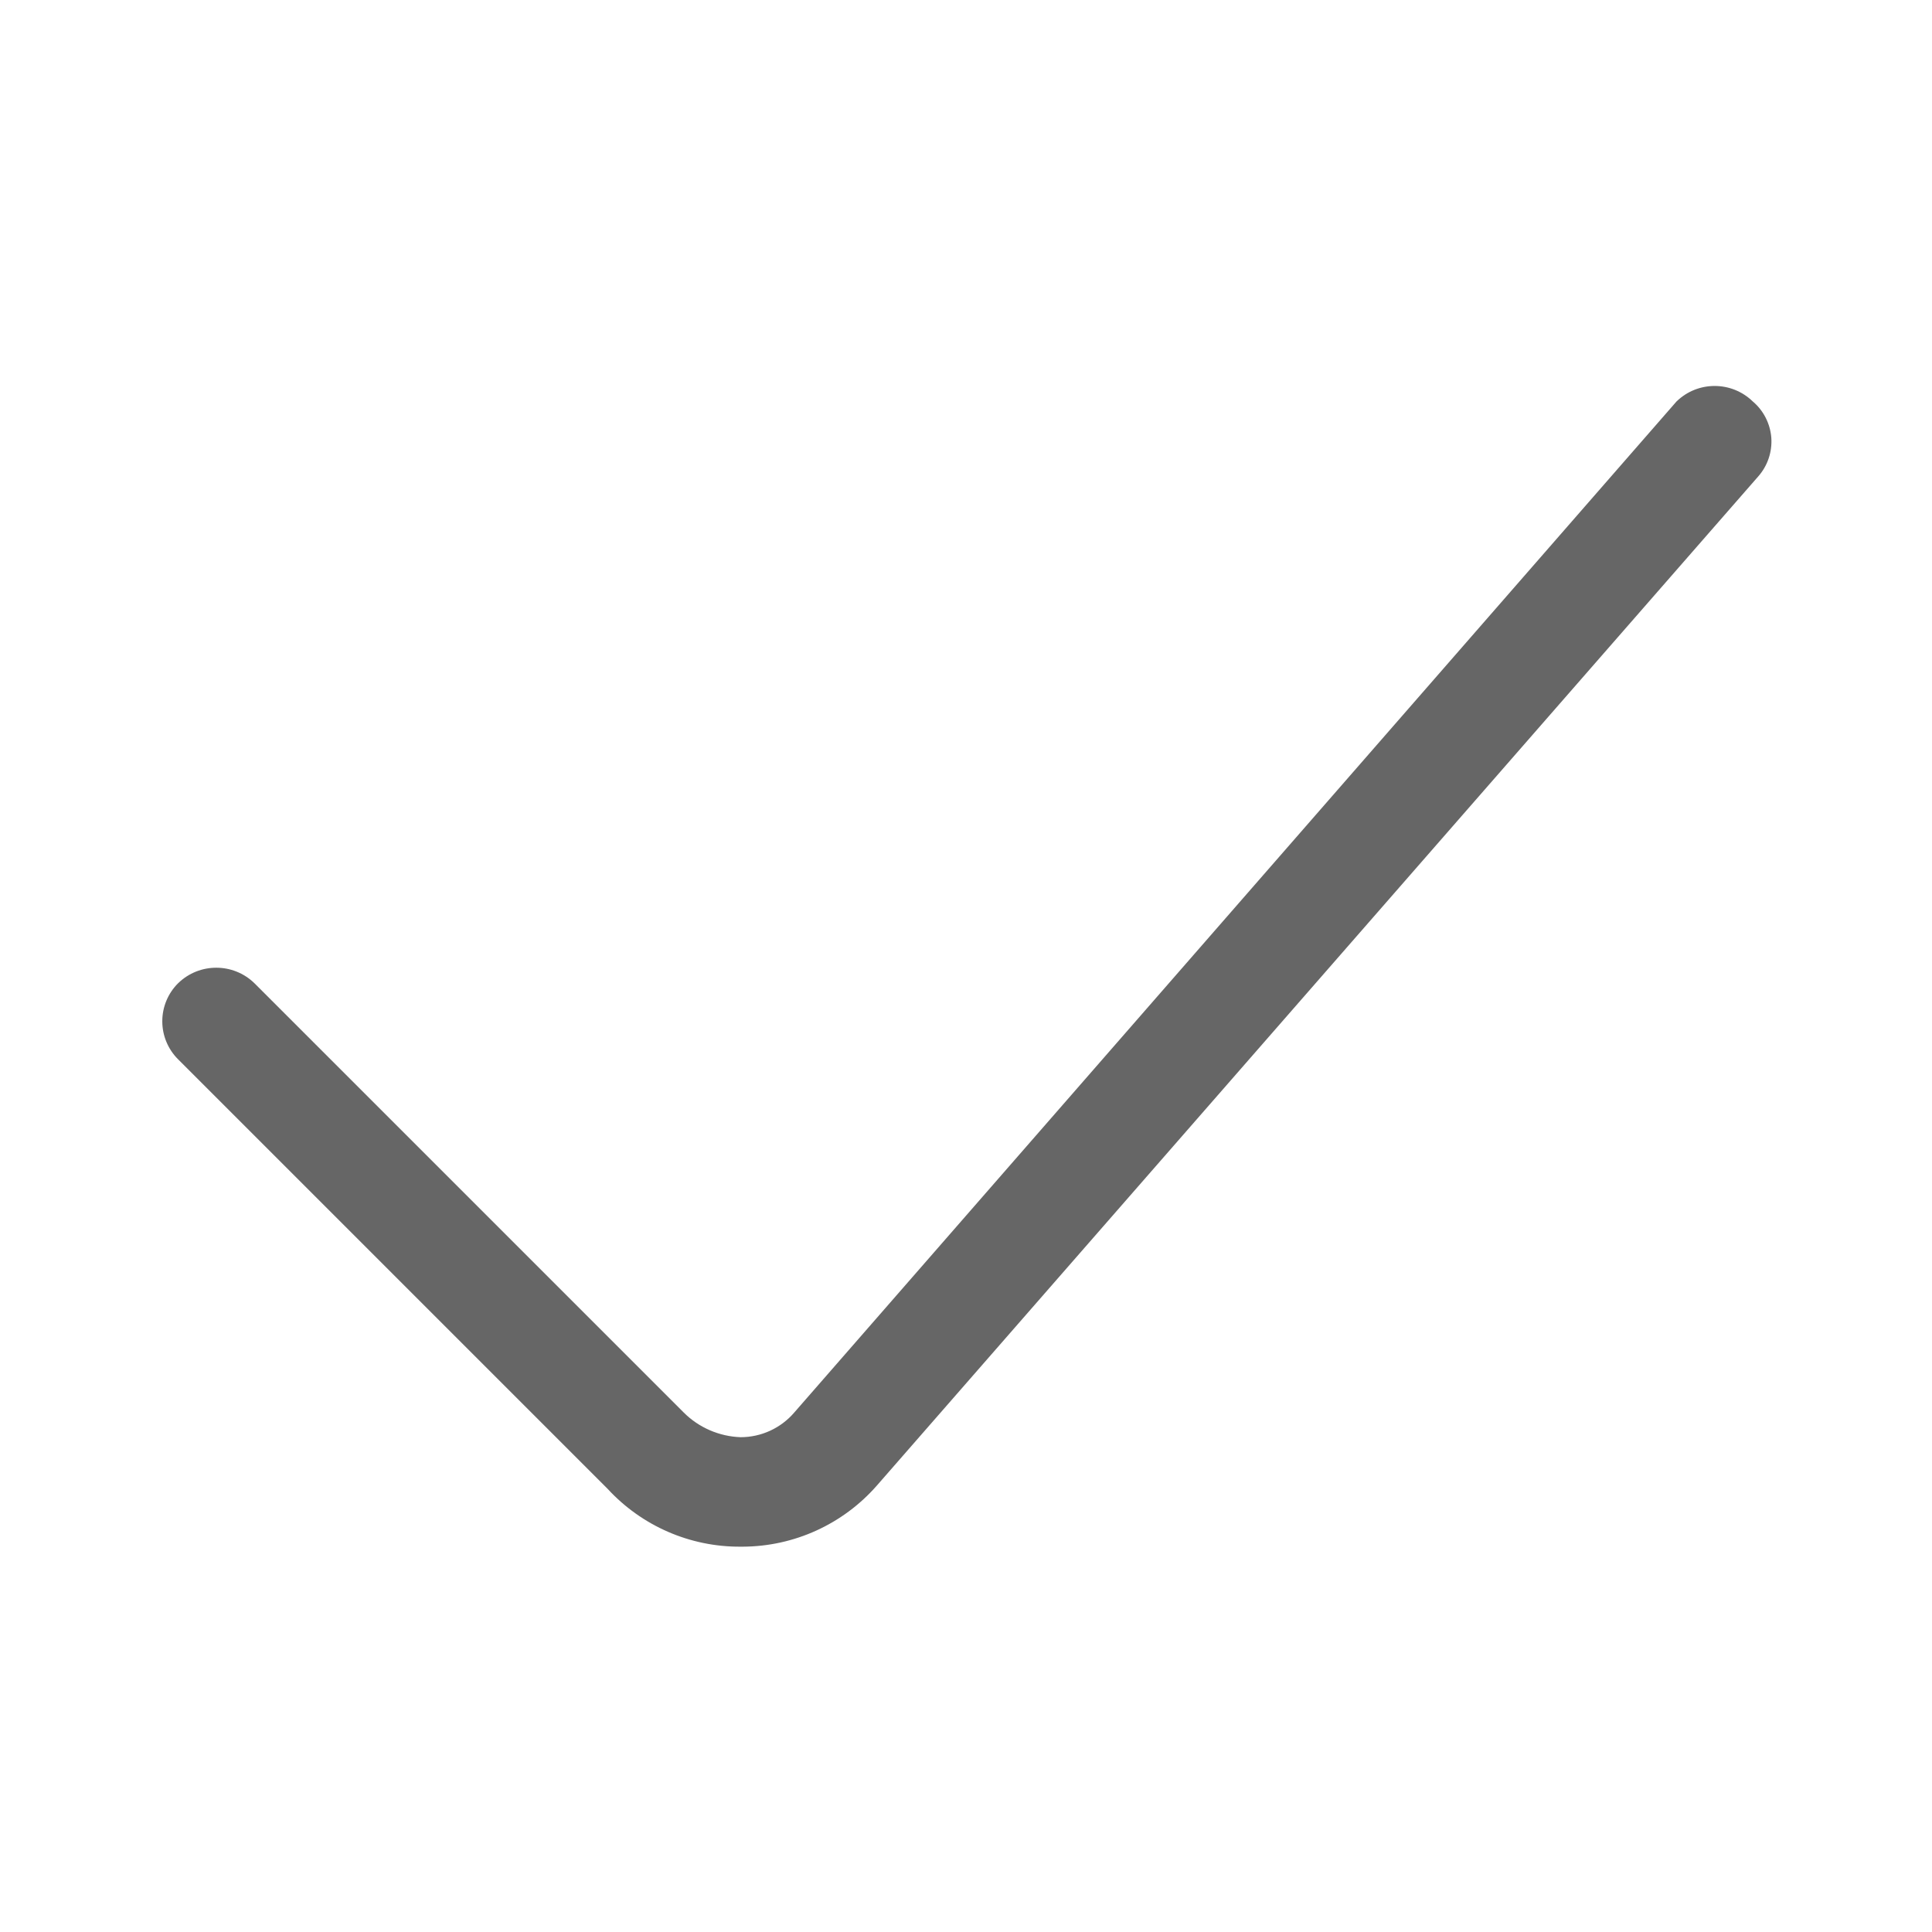 <?xml version="1.0" encoding="UTF-8"?>
<svg width="18px" height="18px" viewBox="0 0 18 18" version="1.1" xmlns="http://www.w3.org/2000/svg" xmlns:xlink="http://www.w3.org/1999/xlink">
    <!-- Generator: Sketch 64 (93537) - https://sketch.com -->
    <title>22052302</title>
    <desc>Created with Sketch.</desc>
    <g id="关于我们" stroke="none" stroke-width="1" fill="none" fill-rule="evenodd">
        <g id="37-投资产品-合约" transform="translate(-845, -1469)" fill-rule="nonzero">
            <g id="编组-11" transform="translate(0, 756)">
                <g id="编组-4" transform="translate(360, 210)">
                    <g id="编组-9" transform="translate(454, 50)">
                        <g id="编组-8备份-2" transform="translate(31, 453)">
                            <g id="22051802">
                                <rect id="矩形" x="0" y="0" width="18" height="18"></rect>
                                <path d="M6.9,14.41 C6.429,14.413 5.979,14.217 5.66,13.87 L1.66,9.87 C1.565,9.776 1.512,9.648 1.512,9.515 C1.512,9.382 1.565,9.254 1.66,9.16 C1.858,8.968 2.172,8.968 2.37,9.16 L6.37,13.16 C6.511,13.301 6.701,13.383 6.9,13.39 C7.092,13.39 7.275,13.306 7.4,13.16 L15.62,3.74 C15.818,3.548 16.132,3.548 16.33,3.74 C16.431,3.825 16.493,3.948 16.503,4.079 C16.512,4.211 16.468,4.341 16.38,4.44 L8.17,13.84 C7.854,14.201 7.399,14.408 6.92,14.41 L6.9,14.41 Z" id="路径" fill="#666666"></path>
                            </g>
                        </g>
                    </g>
                </g>
            </g>
        </g>
    </g>
</svg>